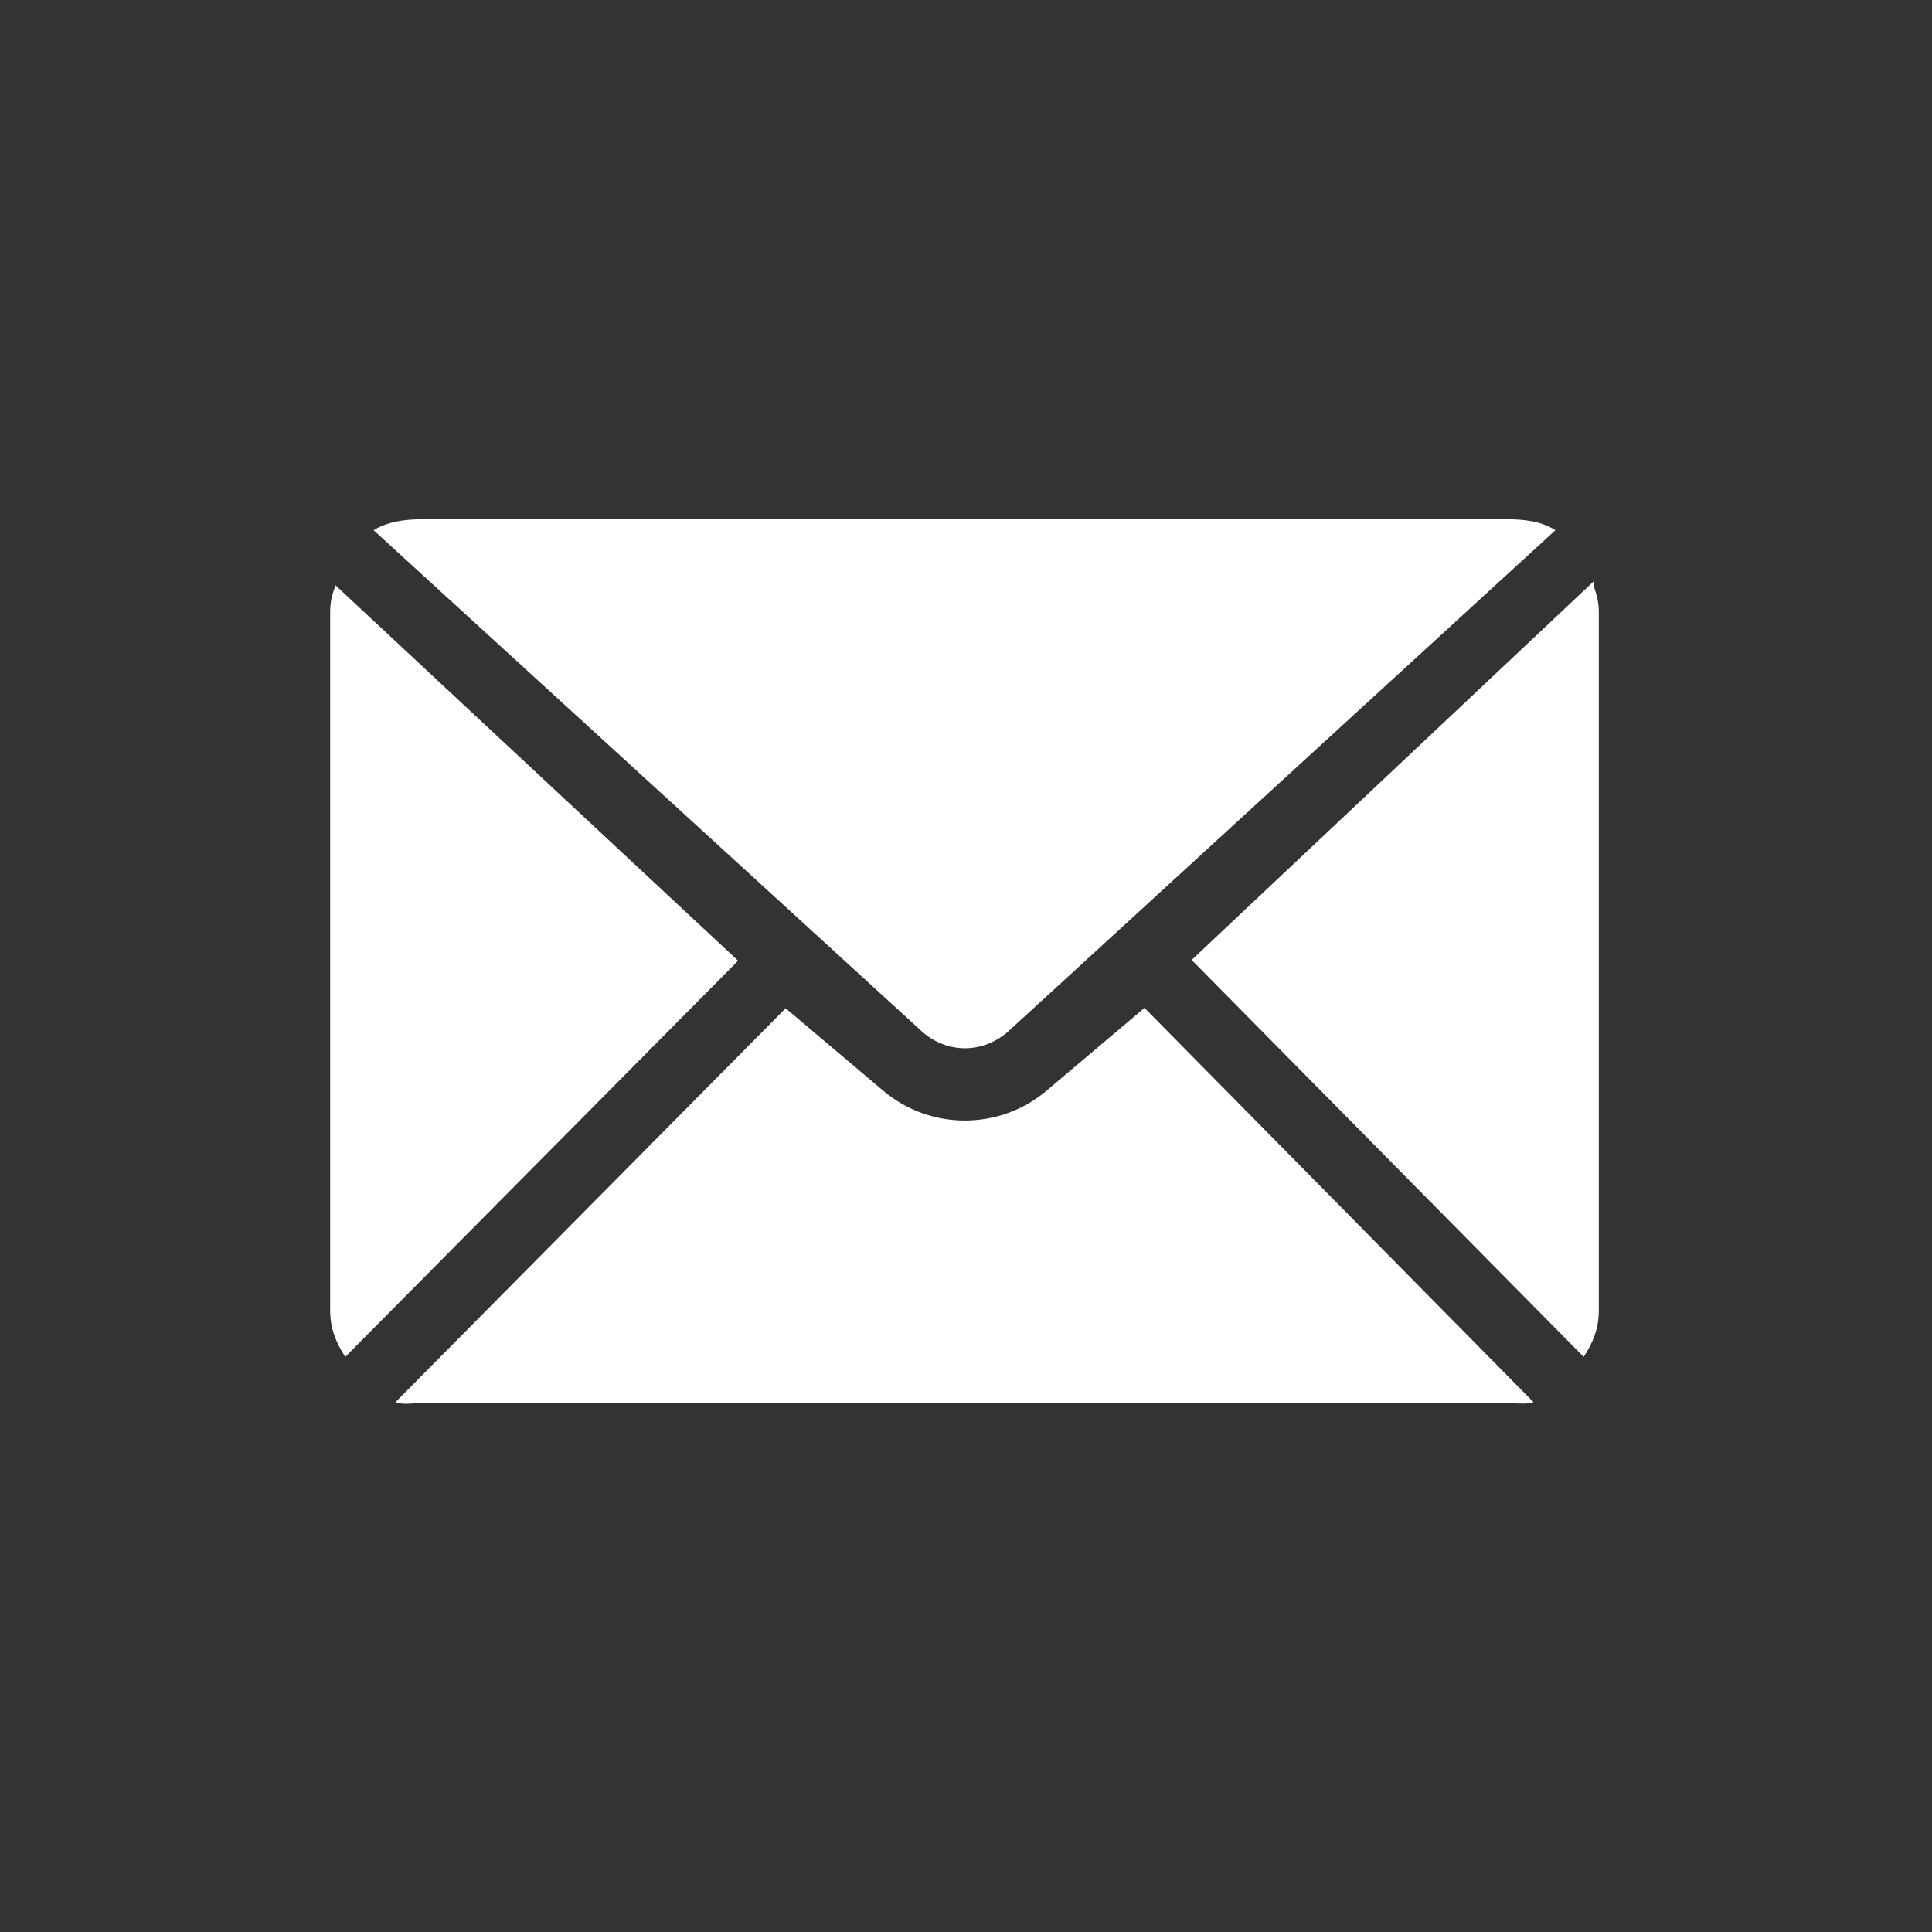 <svg id="SvgjsSvg1001" width="288" height="288" xmlns="http://www.w3.org/2000/svg" version="1.1" xmlns:xlink="http://www.w3.org/1999/xlink" xmlns:svgjs="http://svgjs.com/svgjs"><rect width="100%" height="100%" fill="#333333" stroke="none"/><defs id="SvgjsDefs1002"></defs><g id="SvgjsG1008" transform="matrix(1,0,0,1,0,0)"><svg xmlns="http://www.w3.org/2000/svg" enable-background="new 0 0 512 512" viewBox="0 0 512 512" width="288" height="288"><path d="M112.1,137.6c-4.8,0-9.3,0.6-13.1,2.9l145.6,133.1c6.6,5.6,15.6,5.6,22.3,0l145.3-133.1c-3.8-2.4-8.3-2.9-13.1-2.9H112.1	L112.1,137.6z M88.9,155.1c-0.9,2.6-1.4,4.3-1.4,7.1v185c0,4.9,1.5,8.5,4,12.4l104.1-105L88.9,155.1z M422.3,154.1L315.8,254.4
	l103.9,105.2c2.5-3.9,4-7.5,4-12.4v-185c0-2.8-0.6-4.6-1.4-7.1V154.1L422.3,154.1z M303.3,267.1L277.4,289
	c-12.5,10.6-30.9,10.6-43.4,0l-25.8-21.8L104.8,371.6c2.3,0.8,4.7,0.2,7.3,0.2h287c2.6,0,5,0.5,7.3-0.2L303.3,267.1z" fill="#ffffff" class="color000 svgShape"></path></svg></g></svg>